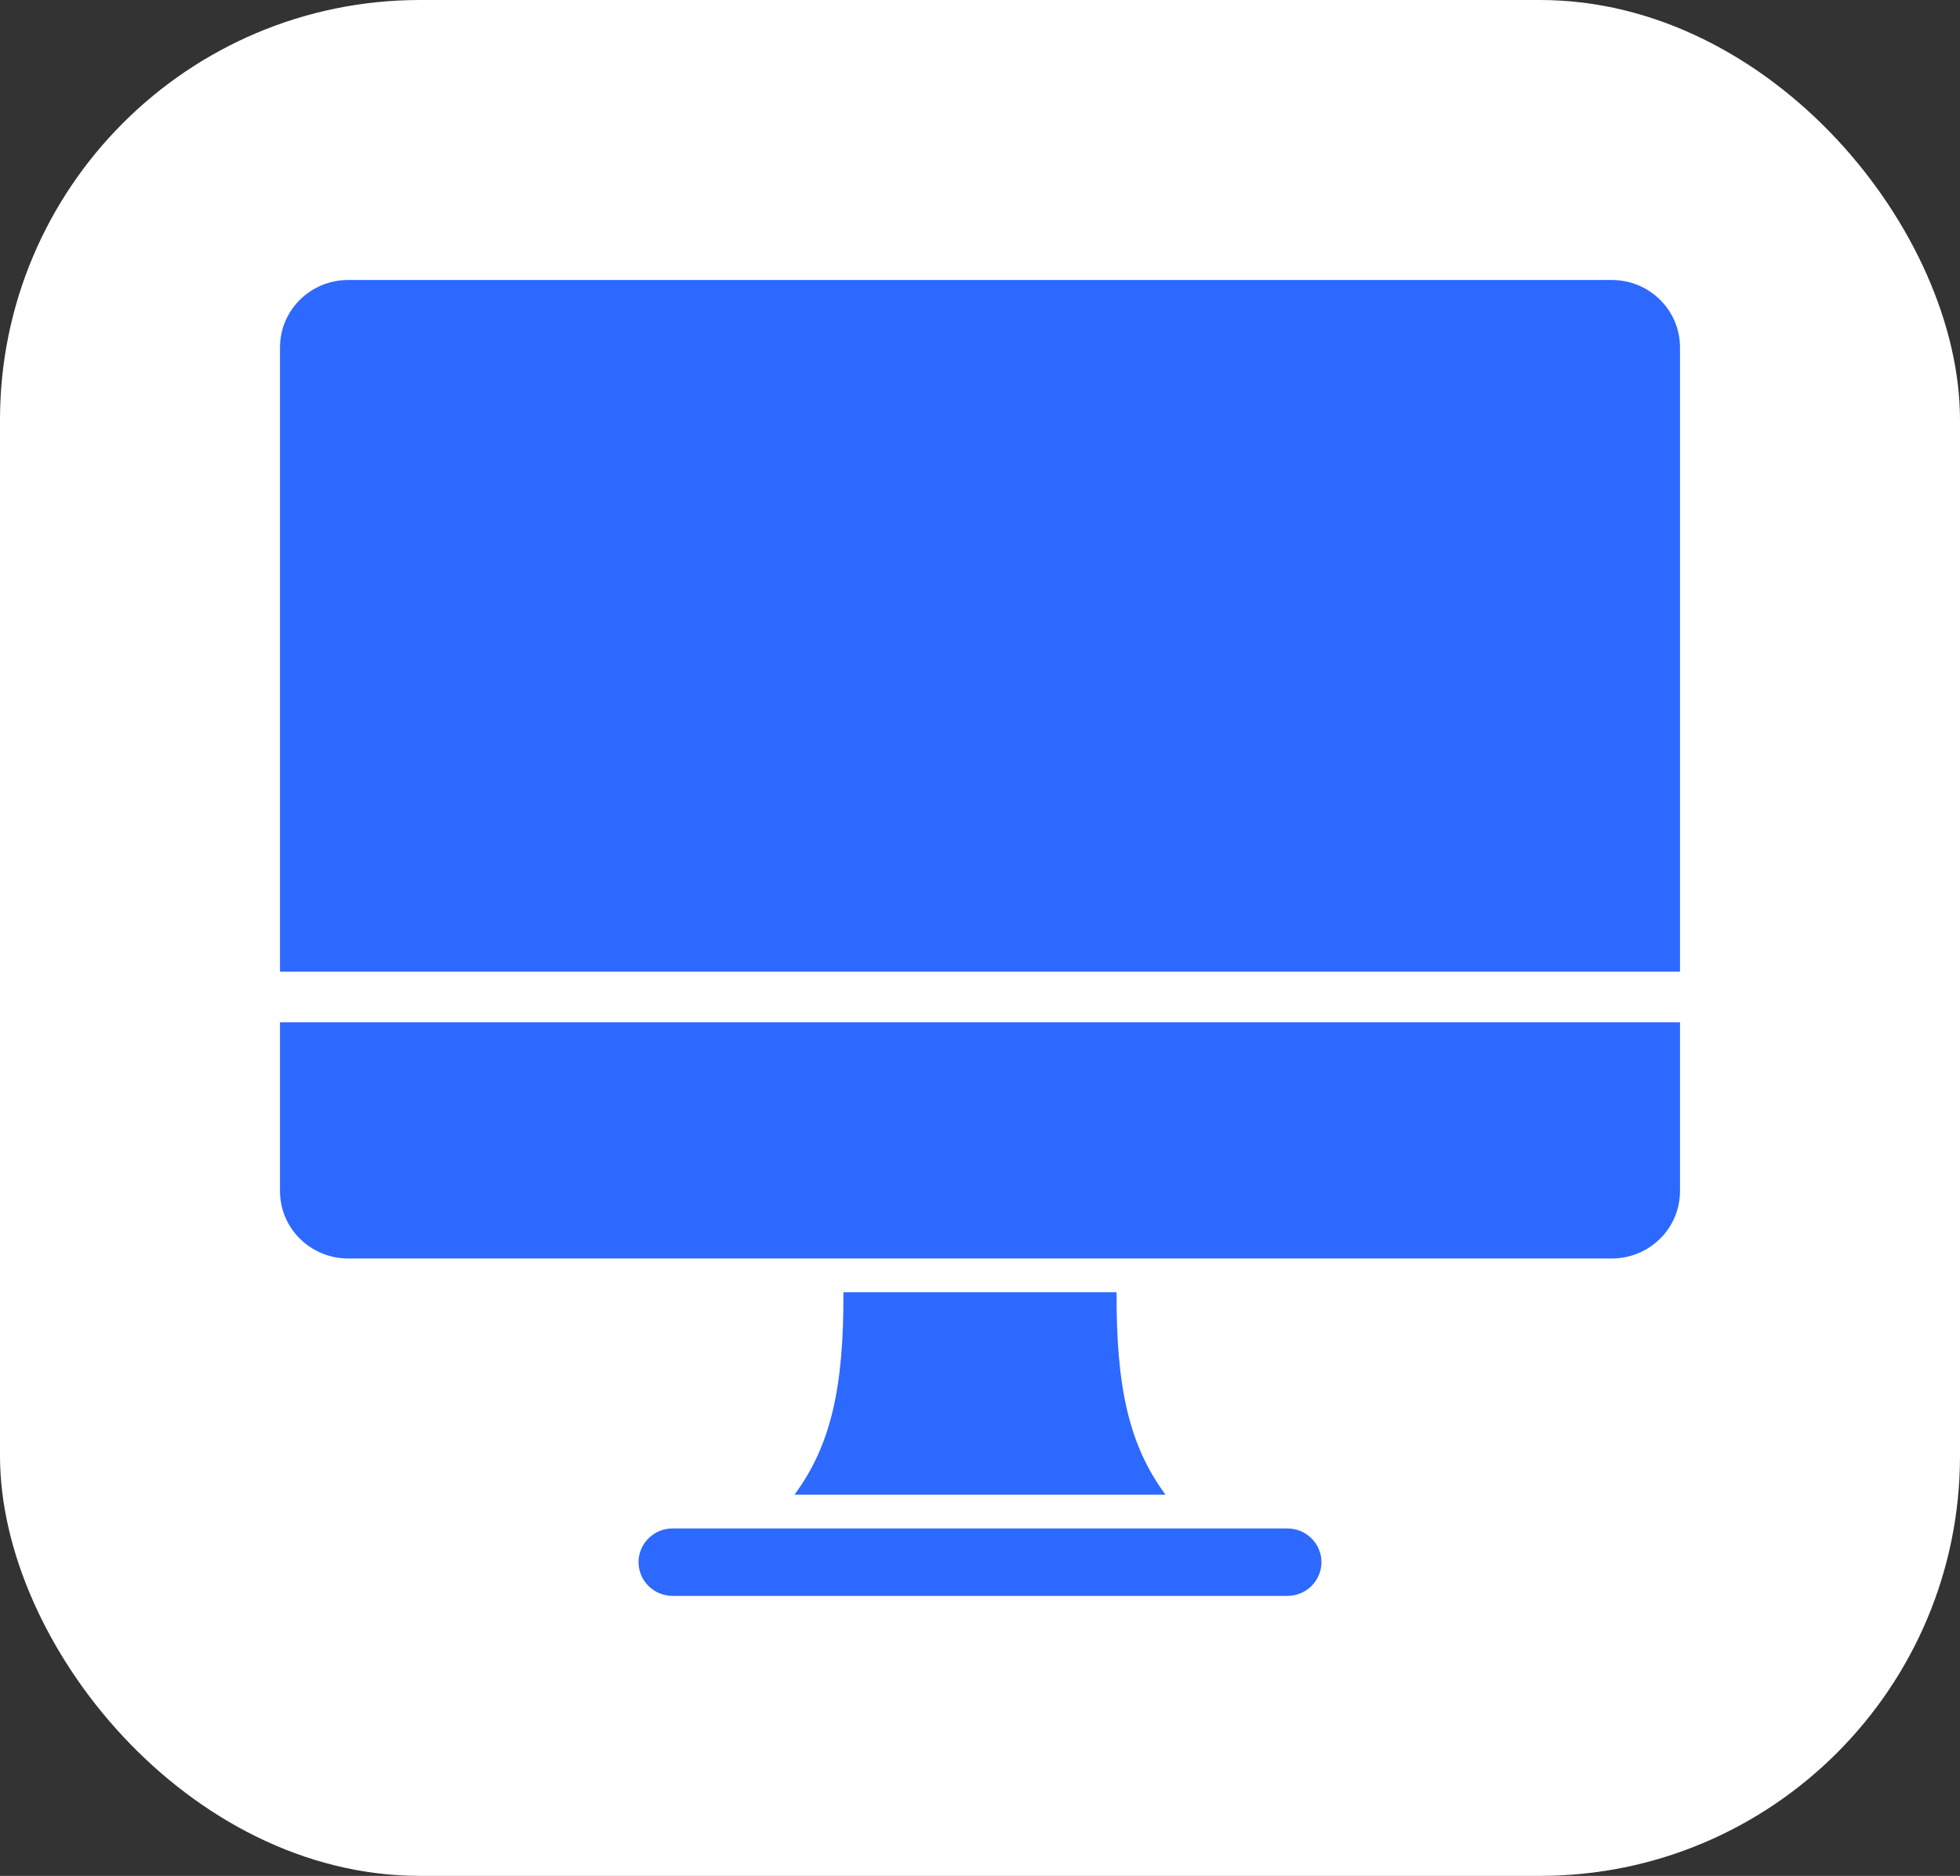 <?xml version="1.0" encoding="UTF-8"?> <svg xmlns="http://www.w3.org/2000/svg" width="70" height="67" viewBox="0 0 70 67" fill="none"><rect x="0" y="0" width="70" height="67" fill="#333333" stroke="none"/><rect width="70" height="67" rx="15" fill="white"></rect><path d="M12.439 10C11.088 10 10 11.076 10 12.41V34.705H60V12.41C60 11.076 58.911 10 57.561 10H12.439ZM10 36.513V42.538C10 43.873 11.088 44.949 12.439 44.949H57.561C58.911 44.949 60 43.873 60 42.538L60 36.513H10ZM30.122 46.154C30.136 49.482 29.7 51.596 28.374 53.385H41.626C40.299 51.596 39.864 49.482 39.878 46.154H30.122ZM24.024 54.59C23.35 54.59 22.805 55.129 22.805 55.795C22.805 56.115 22.933 56.421 23.162 56.647C23.391 56.873 23.701 57 24.024 57H45.976C46.3 57 46.609 56.873 46.838 56.647C47.066 56.421 47.195 56.115 47.195 55.795C47.195 55.475 47.066 55.169 46.838 54.943C46.609 54.717 46.3 54.59 45.976 54.59L24.024 54.59Z" fill="#2D69FF"></path></svg> 